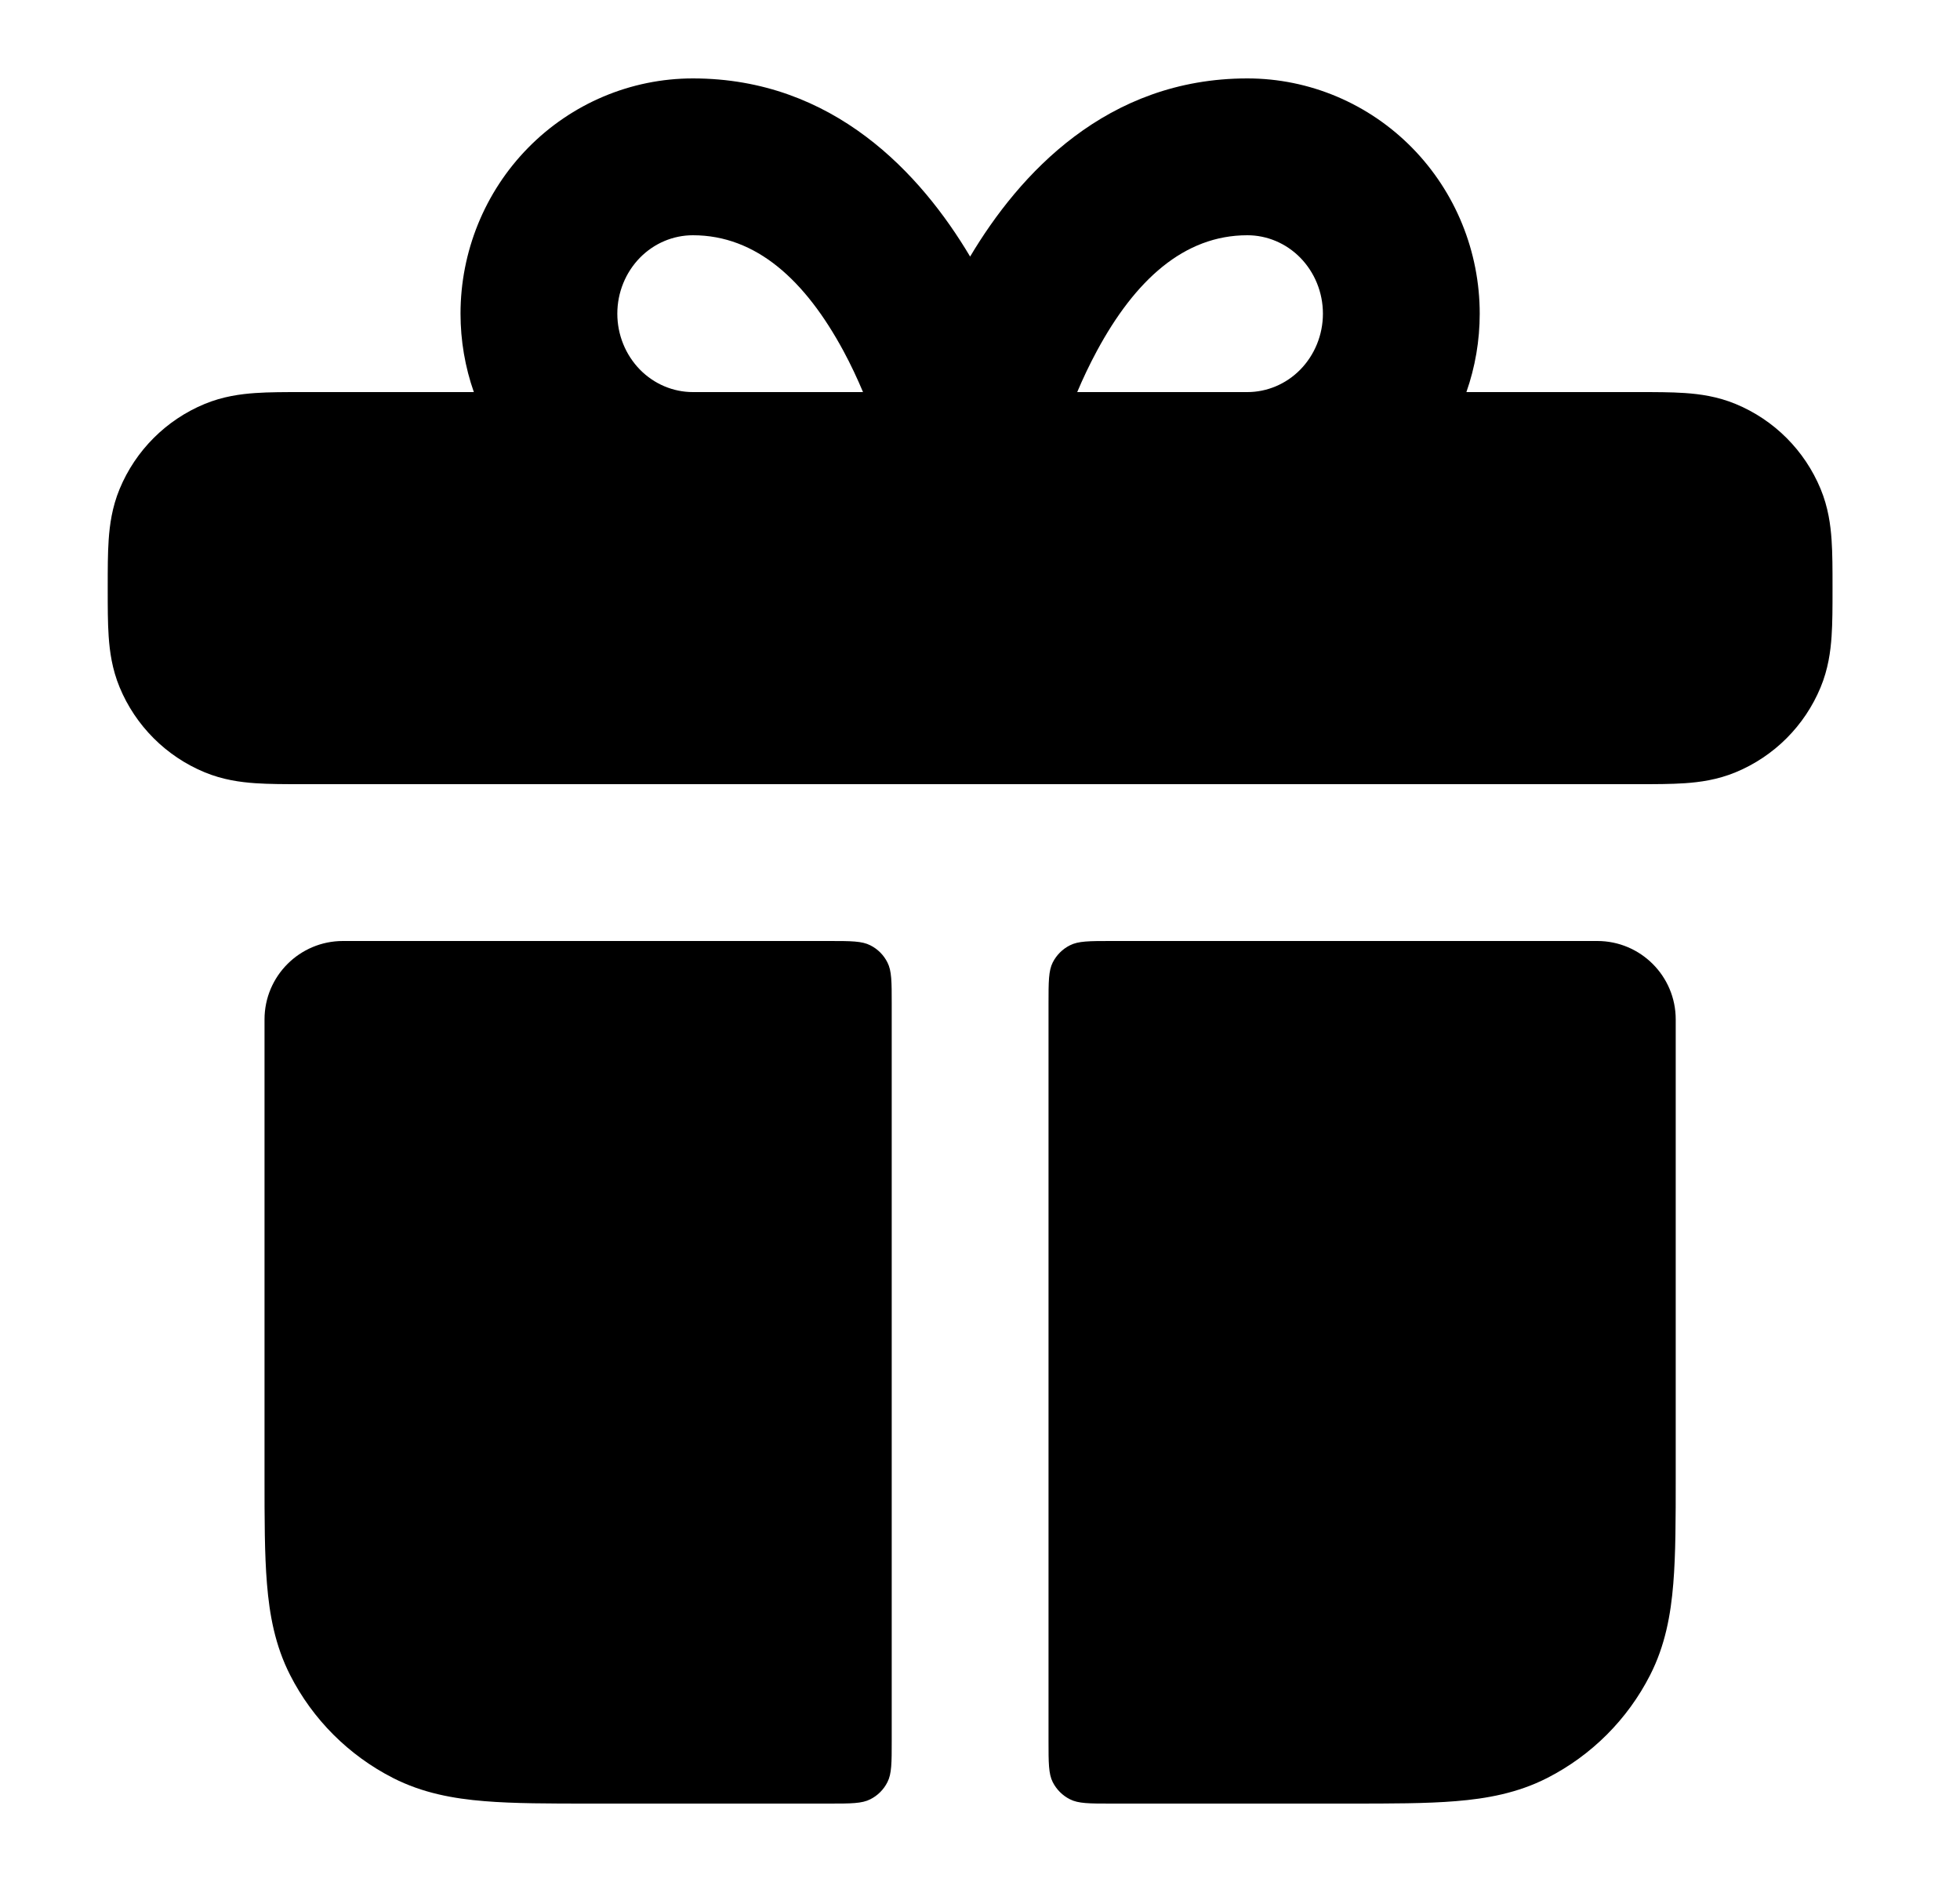 <svg width="25" height="24" viewBox="0 0 25 24" fill="none" xmlns="http://www.w3.org/2000/svg">
<path fill-rule="evenodd" clip-rule="evenodd" d="M6.044 5C5.932 4.681 5.874 4.343 5.874 4C5.874 3.21 6.182 2.449 6.736 1.885C7.29 1.321 8.046 1 8.838 1C10.633 1 11.747 2.218 12.374 3.272C13.002 2.218 14.115 1 15.91 1C16.702 1 17.458 1.321 18.012 1.885C18.566 2.449 18.874 3.21 18.874 4C18.874 4.343 18.816 4.681 18.704 5L20.901 5C21.11 5 21.315 5 21.489 5.012C21.68 5.025 21.905 5.055 22.139 5.152C22.63 5.355 23.019 5.745 23.222 6.235C23.319 6.469 23.349 6.694 23.362 6.885C23.374 7.059 23.374 7.263 23.374 7.473V7.527C23.374 7.737 23.374 7.941 23.362 8.115C23.349 8.306 23.319 8.531 23.222 8.765C23.019 9.255 22.63 9.645 22.139 9.848C21.905 9.945 21.68 9.975 21.489 9.988C21.315 10 21.111 10 20.901 10H3.848C3.638 10 3.433 10 3.259 9.988C3.068 9.975 2.843 9.945 2.609 9.848C2.119 9.645 1.729 9.255 1.526 8.765C1.429 8.531 1.399 8.306 1.386 8.115C1.374 7.941 1.374 7.737 1.374 7.527V7.473C1.374 7.263 1.374 7.059 1.386 6.885C1.399 6.694 1.429 6.469 1.526 6.235C1.729 5.745 2.119 5.355 2.609 5.152C2.843 5.055 3.068 5.025 3.259 5.012C3.433 5 3.638 5 3.848 5L6.044 5ZM8.838 3C8.588 3 8.345 3.101 8.163 3.286C7.98 3.473 7.874 3.729 7.874 4C7.874 4.271 7.98 4.527 8.163 4.714C8.345 4.899 8.588 5 8.838 5H11.008C10.936 4.829 10.853 4.651 10.758 4.475C10.272 3.576 9.648 3 8.838 3ZM13.74 5C13.812 4.829 13.896 4.651 13.991 4.475C14.476 3.576 15.1 3 15.91 3C16.16 3 16.403 3.101 16.585 3.286C16.768 3.473 16.874 3.729 16.874 4C16.874 4.271 16.768 4.527 16.585 4.714C16.403 4.899 16.16 5 15.91 5H13.74Z" fill="black"/>
<path d="M3.374 13C3.374 12.448 3.822 12 4.374 12H10.574C10.854 12 10.994 12 11.101 12.055C11.195 12.102 11.272 12.179 11.319 12.273C11.374 12.38 11.374 12.52 11.374 12.8V22.2C11.374 22.48 11.374 22.62 11.319 22.727C11.272 22.821 11.195 22.898 11.101 22.945C10.994 23 10.854 23 10.574 23H7.535C7.008 23 6.554 23 6.179 22.969C5.784 22.937 5.39 22.866 5.012 22.673C4.448 22.385 3.989 21.927 3.701 21.362C3.508 20.984 3.437 20.59 3.405 20.195C3.374 19.82 3.374 19.366 3.374 18.838L3.374 13Z" fill="black"/>
<path d="M18.569 22.969C18.195 23 17.74 23 17.213 23H14.174C13.894 23 13.754 23 13.647 22.945C13.553 22.898 13.476 22.821 13.428 22.727C13.374 22.62 13.374 22.48 13.374 22.2V12.8C13.374 12.52 13.374 12.38 13.428 12.273C13.476 12.179 13.553 12.102 13.647 12.055C13.754 12 13.894 12 14.174 12H20.374C20.926 12 21.374 12.448 21.374 13V18.839C21.374 19.366 21.374 19.82 21.343 20.195C21.311 20.59 21.24 20.984 21.047 21.362C20.759 21.927 20.3 22.385 19.736 22.673C19.358 22.866 18.964 22.937 18.569 22.969Z" fill="black"/>
</svg>
